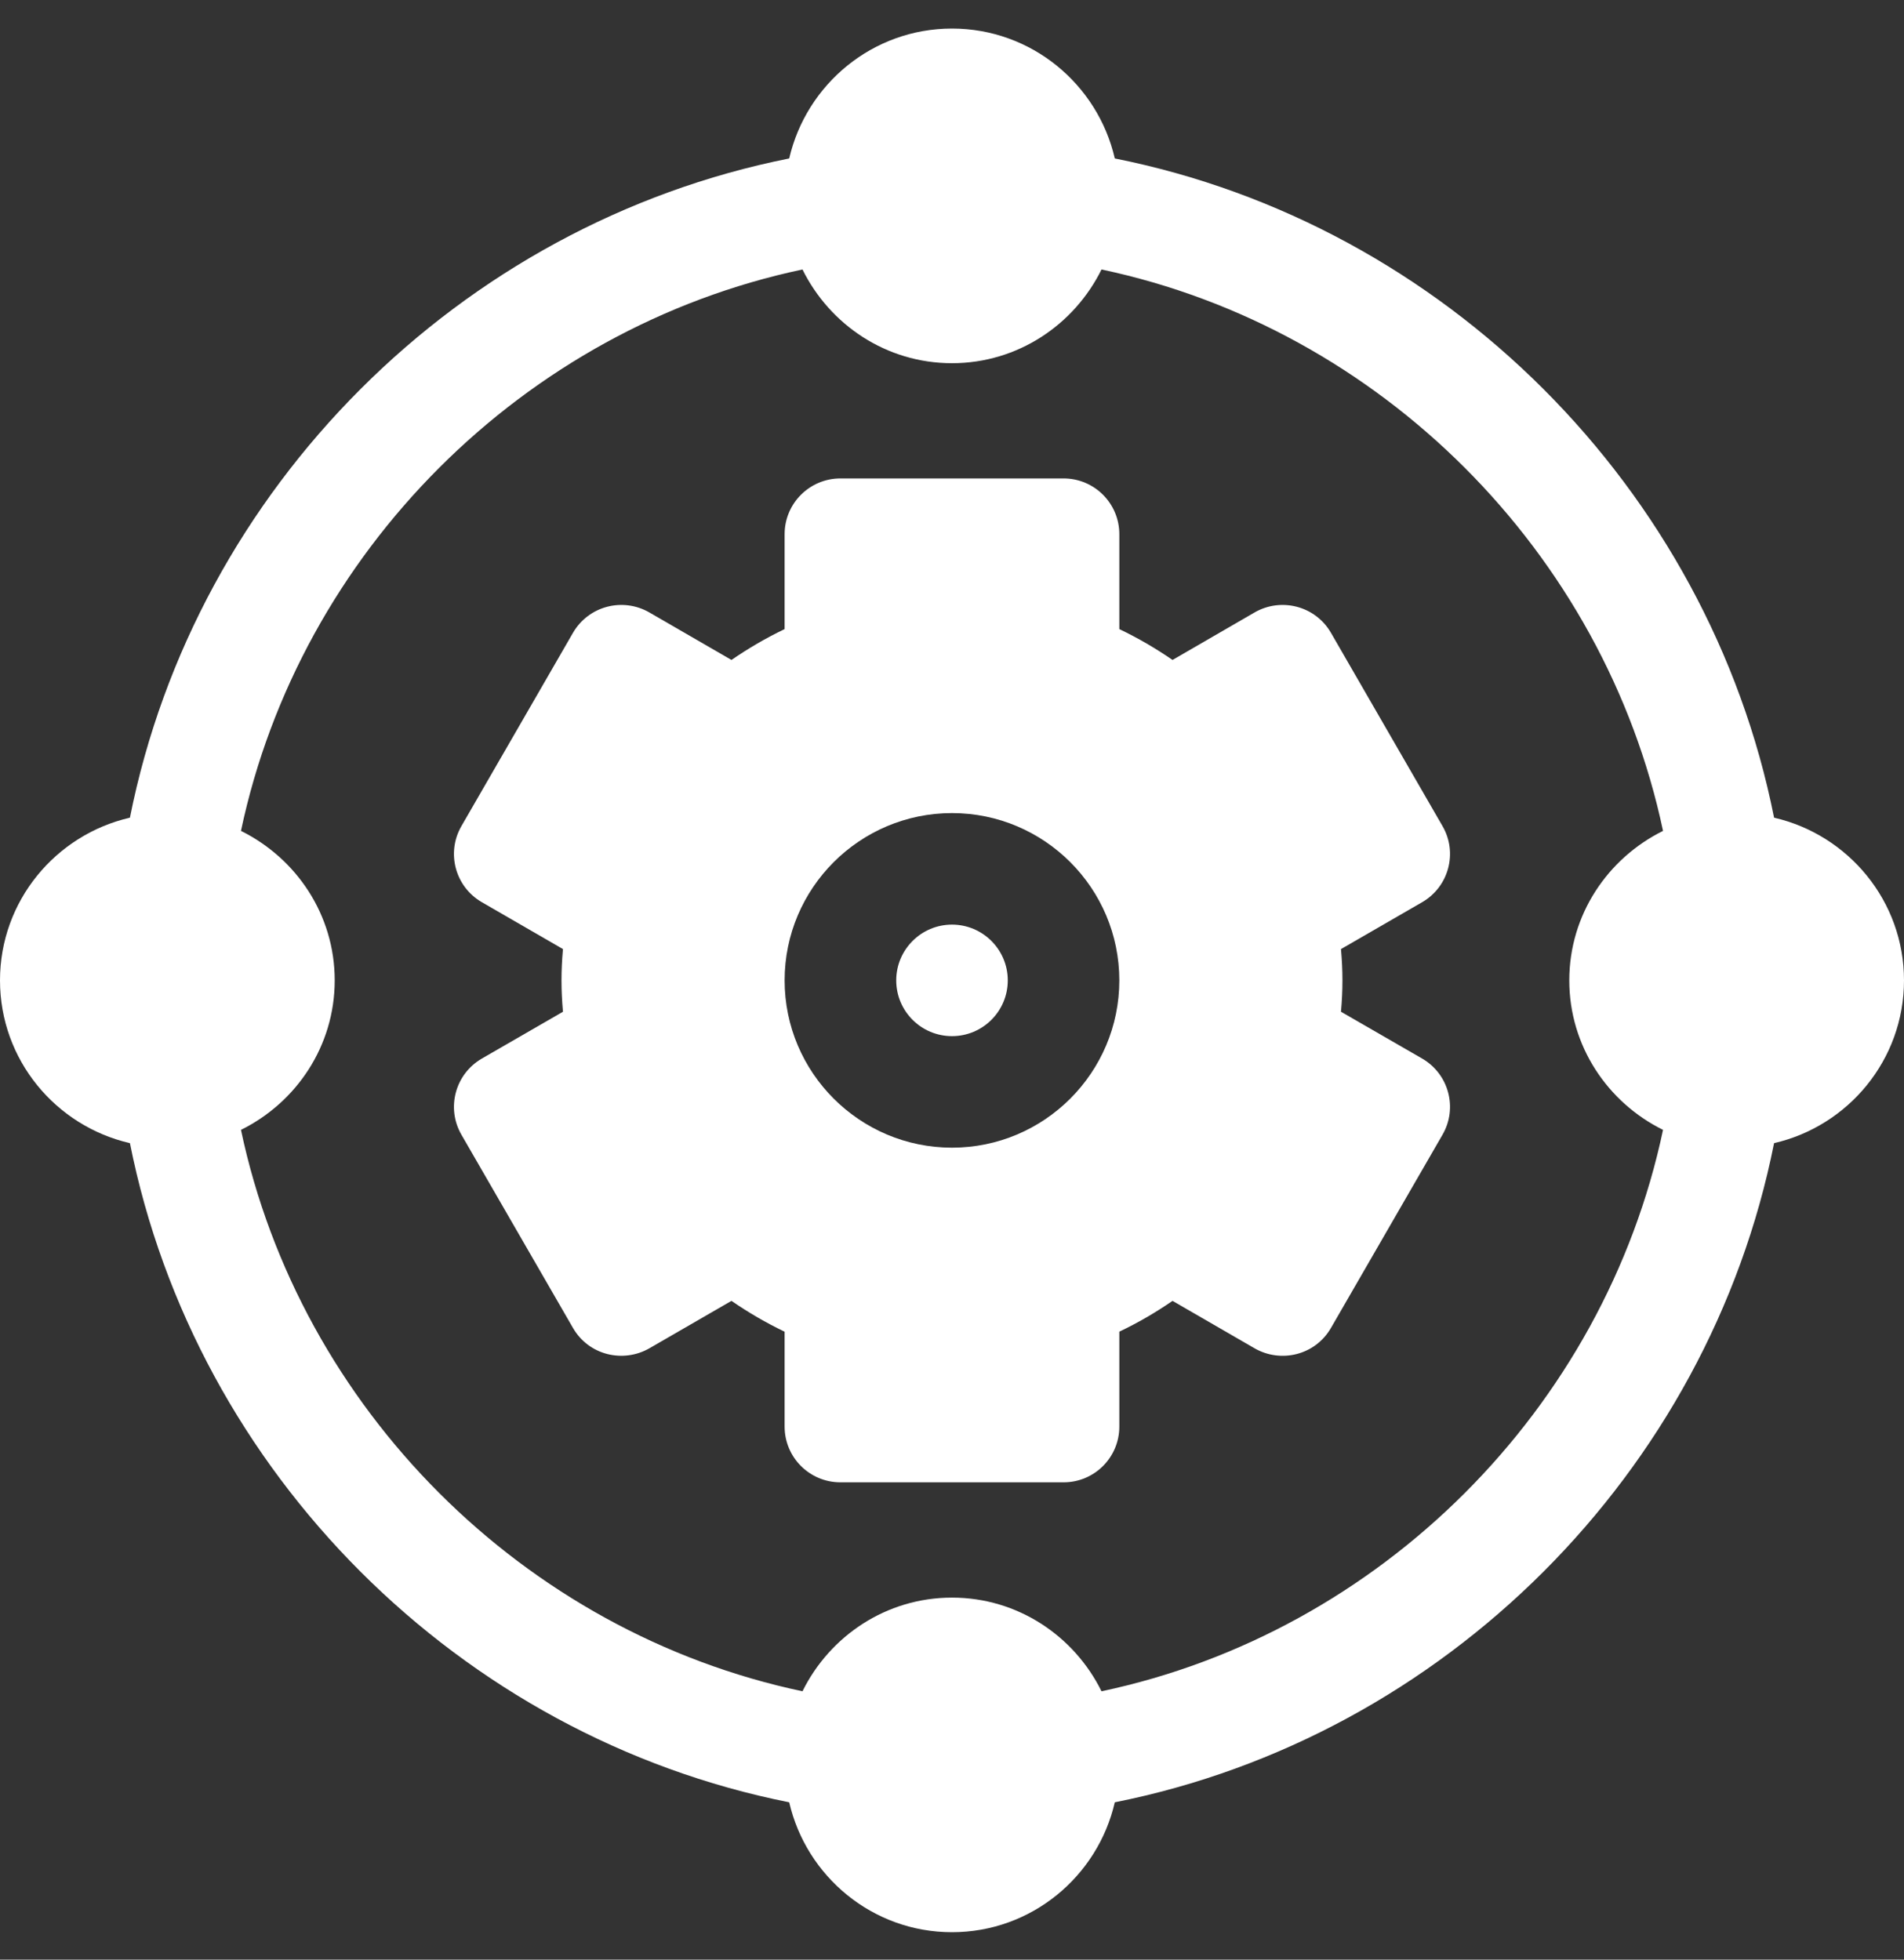 <svg width="34" height="35" viewBox="0 0 34 35" fill="none" xmlns="http://www.w3.org/2000/svg">
<rect x="0" y="0" width="34" height="35" fill="#333333" stroke="none"/>
<g clip-path="url(#clip0_484_3362)">
<g clip-path="url(#clip1_484_3362)">
<path d="M31.68 14.604C30.508 8.716 25.794 4.003 19.907 2.83C19.602 1.504 18.417 0.51 17 0.51C15.583 0.51 14.399 1.504 14.093 2.83C8.206 4.003 3.492 8.716 2.32 14.604C0.994 14.909 0 16.093 0 17.51C0 18.928 0.994 20.112 2.32 20.417C3.492 26.304 8.206 31.018 14.093 32.19C14.399 33.516 15.583 34.51 17 34.51C18.417 34.51 19.602 33.516 19.907 32.19C25.794 31.018 30.508 26.304 31.68 20.417C33.006 20.112 34 18.928 34 17.51C34 16.093 33.006 14.909 31.68 14.604ZM29.697 20.18C28.644 25.161 24.651 29.154 19.67 30.207C19.182 29.22 18.174 28.534 17 28.534C15.826 28.534 14.818 29.22 14.33 30.207C9.349 29.154 5.356 25.161 4.303 20.18C5.29 19.692 5.977 18.684 5.977 17.51C5.977 16.336 5.29 15.329 4.303 14.84C5.356 9.86 9.349 5.867 14.33 4.813C14.818 5.8 15.826 6.487 17 6.487C18.174 6.487 19.182 5.8 19.67 4.813C24.651 5.867 28.643 9.86 29.697 14.84C28.71 15.329 28.023 16.336 28.023 17.51C28.023 18.684 28.71 19.692 29.697 20.18Z" fill="white"/>
<path d="M17 16.514C16.45 16.514 16.004 16.961 16.004 17.51C16.004 18.06 16.45 18.506 17 18.506C17.55 18.506 17.996 18.06 17.996 17.51C17.996 16.961 17.55 16.514 17 16.514Z" fill="white"/>
<path d="M25.395 18.906L23.946 18.07C23.981 17.682 23.981 17.34 23.946 16.951L25.395 16.114C25.871 15.839 26.035 15.23 25.759 14.754L23.767 11.302C23.488 10.82 22.877 10.667 22.406 10.937L20.938 11.787C20.635 11.578 20.318 11.394 19.988 11.236V9.541C19.988 8.991 19.543 8.545 18.992 8.545H15.008C14.457 8.545 14.011 8.991 14.011 9.541V11.236C13.682 11.394 13.365 11.578 13.062 11.787L11.593 10.937C11.117 10.665 10.509 10.824 10.232 11.302L8.24 14.754C7.965 15.23 8.128 15.839 8.605 16.114L10.053 16.951C10.018 17.339 10.018 17.68 10.053 18.07L8.605 18.906C8.128 19.182 7.965 19.79 8.24 20.267L10.232 23.718C10.515 24.208 11.128 24.347 11.593 24.083L13.062 23.234C13.365 23.443 13.682 23.627 14.011 23.785V25.479C14.011 26.03 14.457 26.475 15.008 26.475H18.992C19.543 26.475 19.988 26.03 19.988 25.479V23.784C20.318 23.627 20.635 23.443 20.938 23.234L22.406 24.083C22.873 24.349 23.485 24.206 23.767 23.718L25.759 20.267C26.035 19.79 25.871 19.181 25.395 18.906ZM17 20.498C15.352 20.498 14.011 19.158 14.011 17.51C14.011 15.862 15.352 14.522 17 14.522C18.648 14.522 19.988 15.862 19.988 17.51C19.988 19.158 18.648 20.498 17 20.498Z" fill="white"/>
</g>
</g>
<defs>
<clipPath id="clip0_484_3362">
<rect width="34" height="34" fill="white" transform="translate(0 0.51)"/>
</clipPath>
<clipPath id="clip1_484_3362">
<rect width="34" height="34" fill="white" transform="translate(0 0.51)"/>
</clipPath>
</defs>
</svg>
